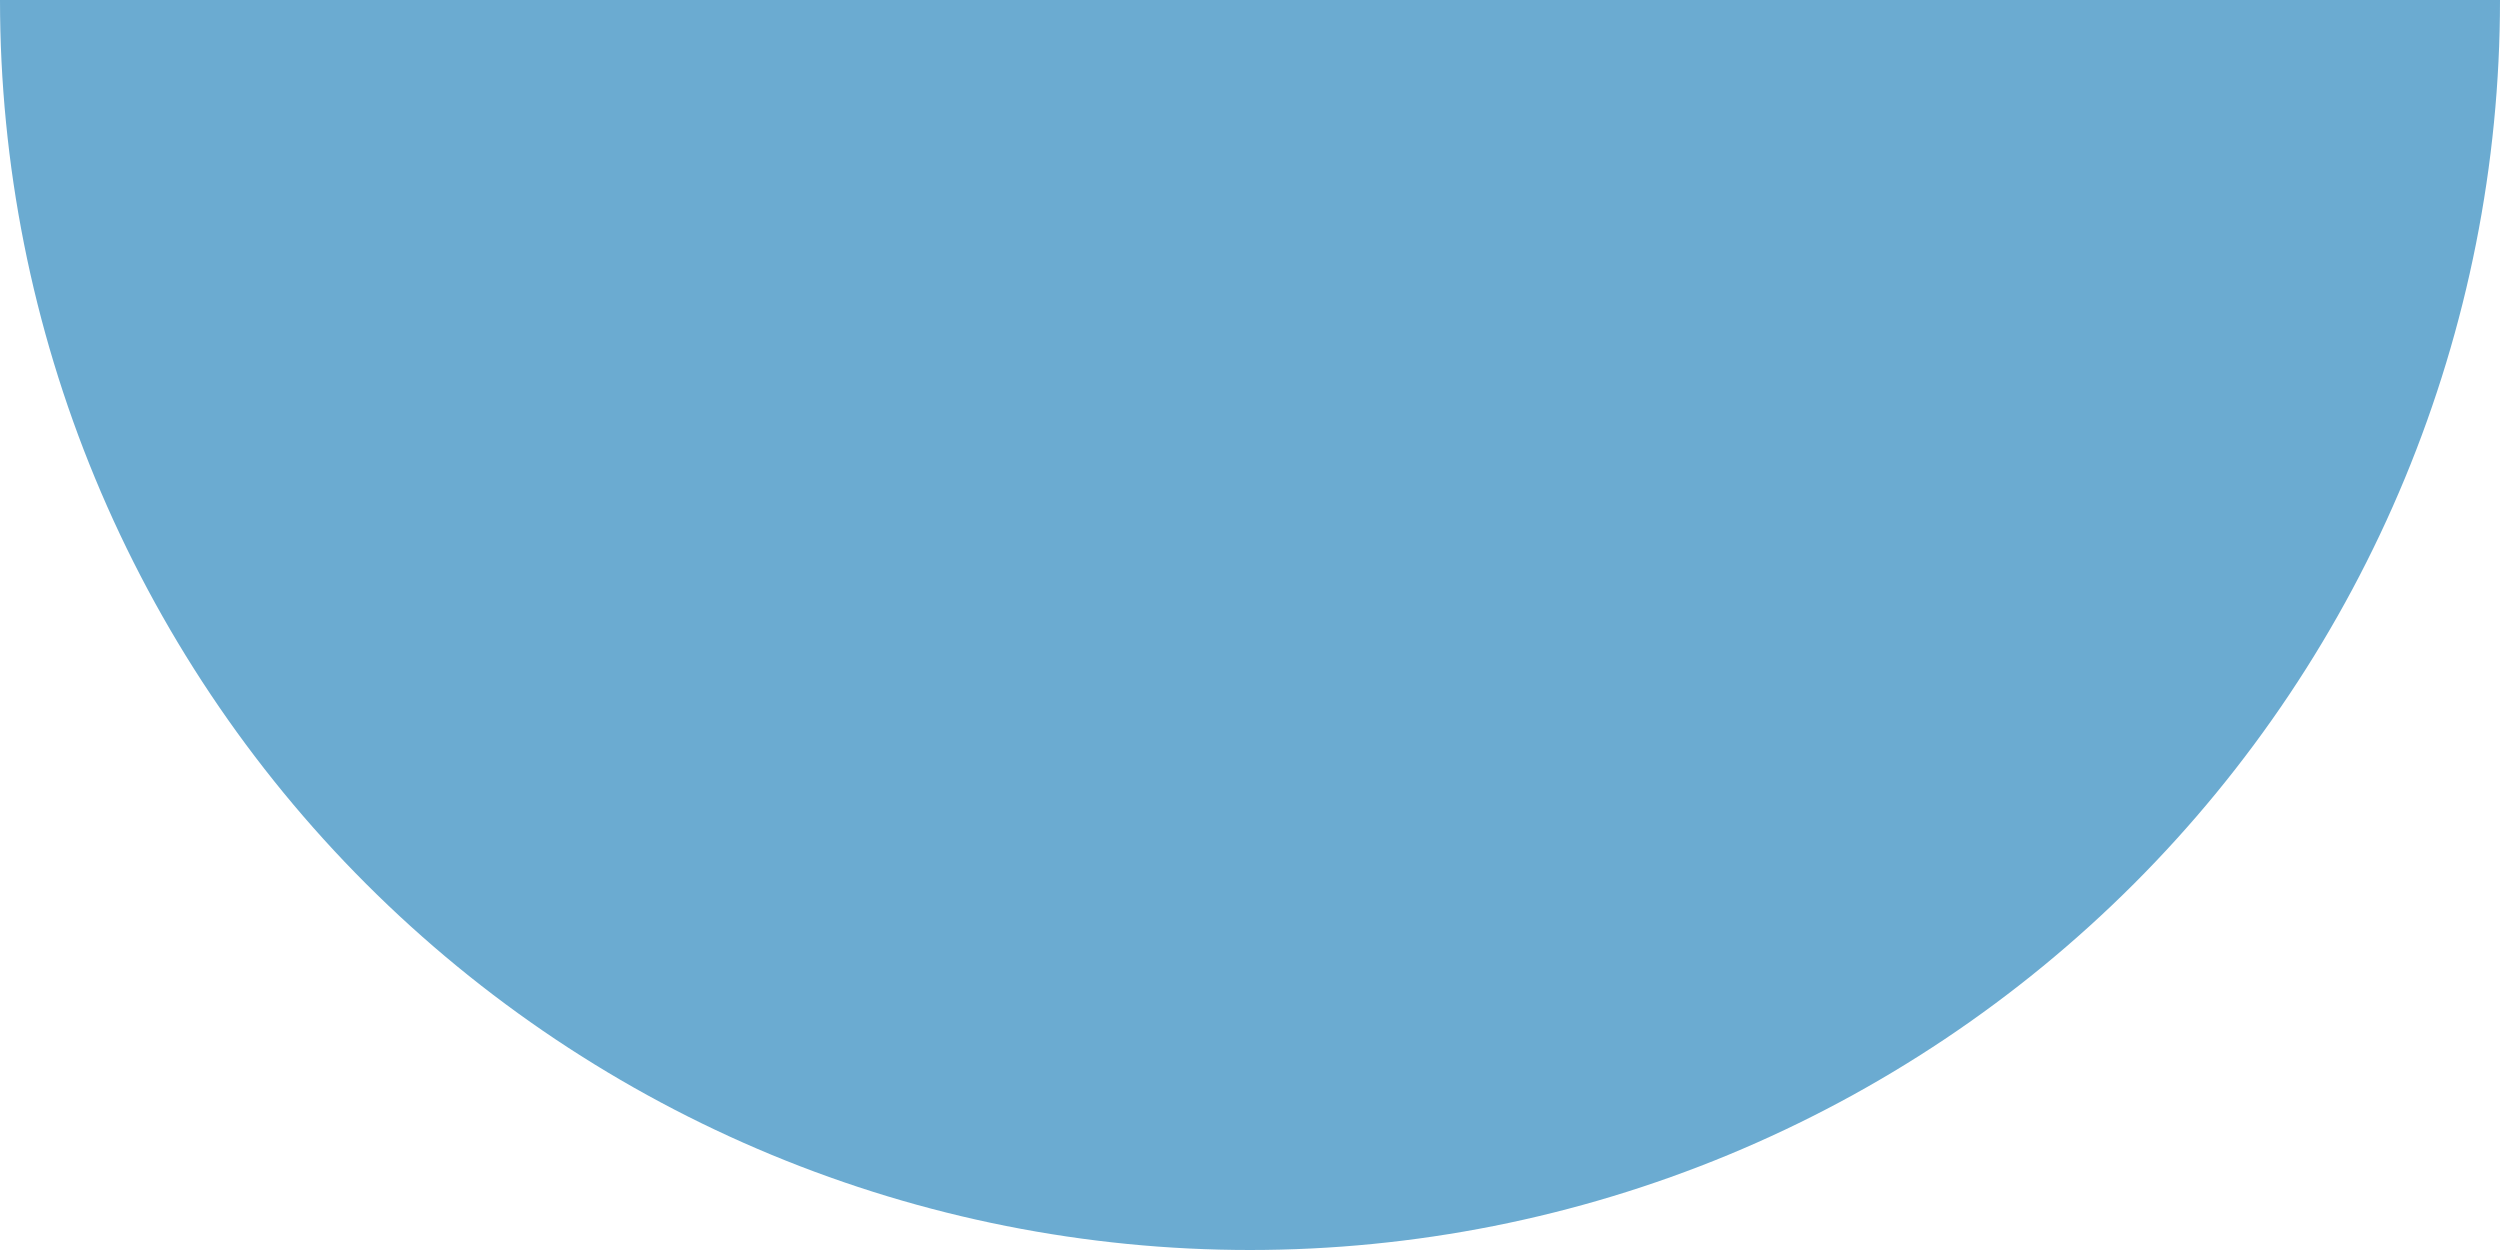 <?xml version="1.0" encoding="UTF-8"?> <svg xmlns="http://www.w3.org/2000/svg" width="120" height="60" viewBox="0 0 120 60" fill="none"> <path d="M-2.62268e-06 0C-2.37223e-06 7.879 1.552 15.681 4.567 22.961C7.583 30.241 12.002 36.855 17.574 42.426C23.145 47.998 29.759 52.417 37.039 55.433C44.319 58.448 52.121 60 60 60C67.879 60 75.681 58.448 82.961 55.433C90.24 52.417 96.855 47.998 102.426 42.426C107.998 36.855 112.417 30.241 115.433 22.961C118.448 15.681 120 7.879 120 -9.06006e-06L60 -2.62268e-06L-2.62268e-06 0Z" fill="#6BABD1"></path> </svg> 